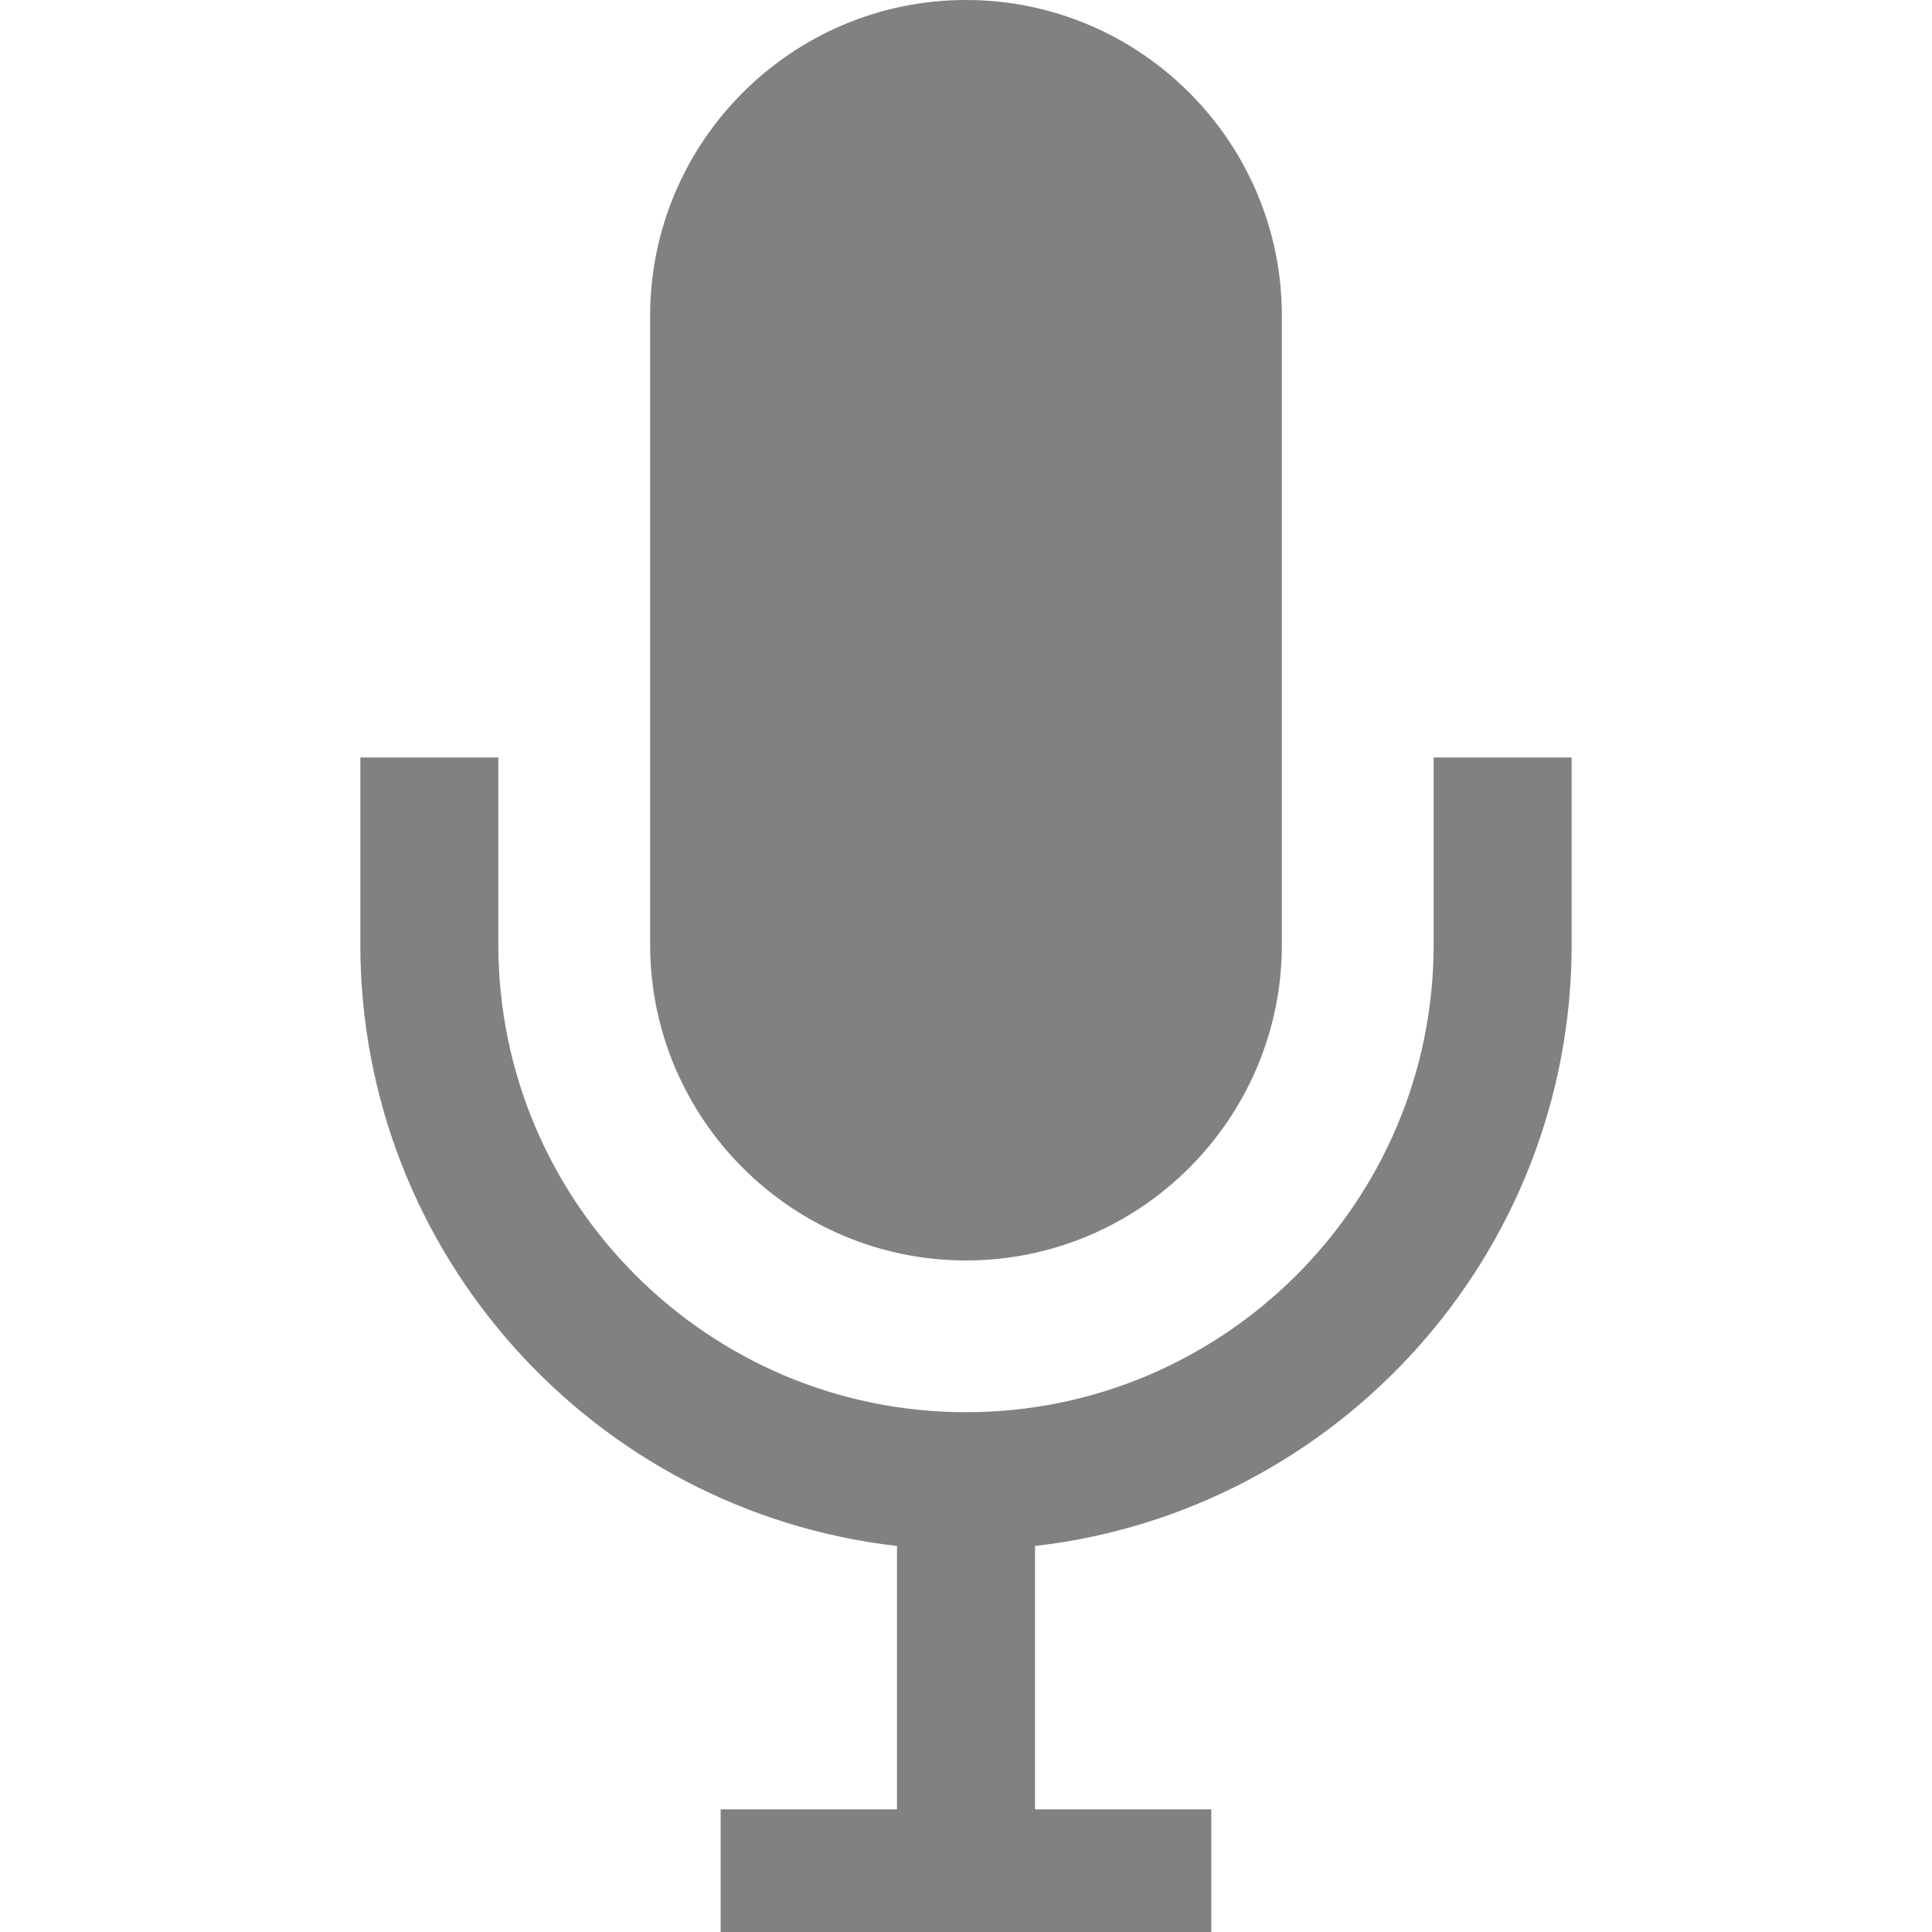 <!--?xml version="1.0" encoding="utf-8"?-->
<!-- Generator: Adobe Illustrator 18.1.1, SVG Export Plug-In . SVG Version: 6.00 Build 0)  -->

<svg version="1.1" id="_x32_" xmlns="http://www.w3.org/2000/svg" xmlns:xlink="http://www.w3.org/1999/xlink" x="0px" y="0px" viewBox="0 0 512 512" style="width: 256px; height: 256px; opacity: 1;" xml:space="preserve">
<style type="text/css">
	.st0{fill:#4B4B4B;}
</style>
<g>
	<path class="st0" d="M379.937,200.743v49.573c-0.012,34.204-13.87,65.085-36.346,87.596
		c-22.513,22.478-53.384,36.335-87.586,36.335c-34.204,0-65.086-13.857-87.598-36.335c-22.476-22.511-36.333-53.393-36.345-87.596
		v-49.573H95.49v49.573c0.035,82.37,62.275,150.266,142.23,159.384v69.787h-46.739V512h130.026v-32.513h-46.715V409.7
		c79.942-9.119,142.182-77.014,142.218-159.384v-49.573H379.937z" style="fill: rgb(129, 129, 129);"></path>
	<path class="st0" d="M256.006,334.032c46.155,0,83.704-37.561,83.704-83.716V83.716C339.71,37.561,302.161,0,256.006,0
		c-46.156,0-83.717,37.561-83.717,83.716v166.599C172.289,296.471,209.85,334.032,256.006,334.032z" style="fill: rgb(129, 129, 129);"></path>
</g>
</svg>
